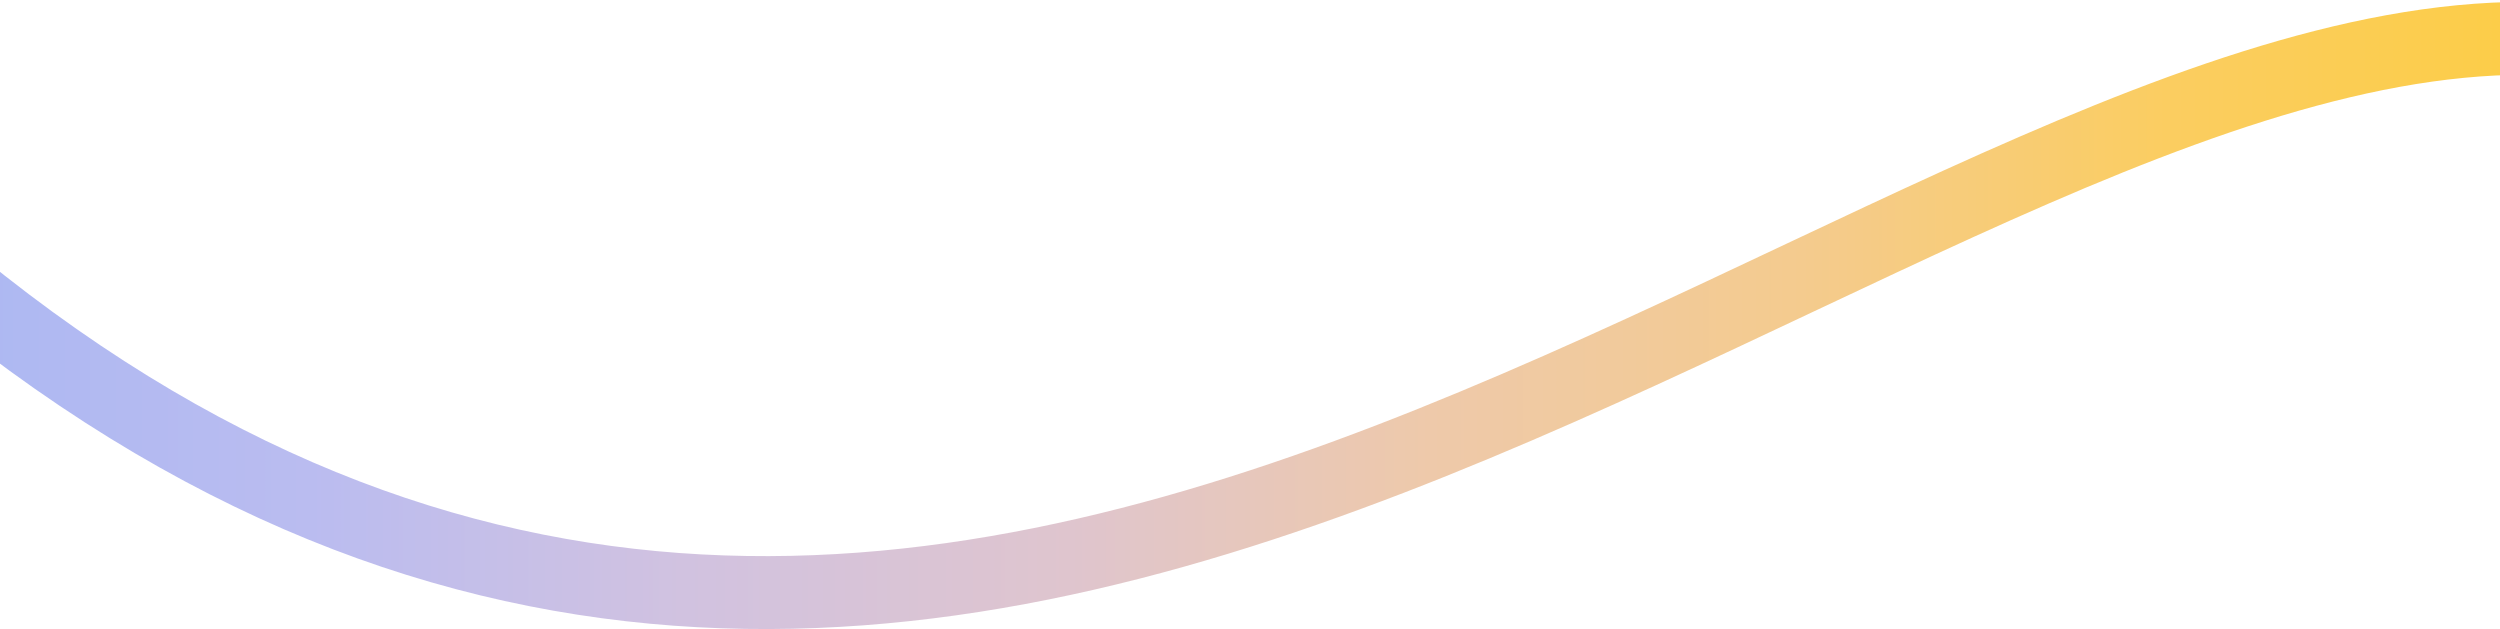 <?xml version="1.0" encoding="UTF-8"?> <svg xmlns="http://www.w3.org/2000/svg" width="1200" height="302" viewBox="0 0 1200 302" fill="none"> <path d="M-44 116.618C461.312 558.875 918.5 -17.063 1243.5 20.124" stroke="url(#paint0_linear_536_758)" stroke-width="35" stroke-miterlimit="10" stroke-linejoin="bevel"></path> <defs> <linearGradient id="paint0_linear_536_758" x1="-61.754" y1="-13.511" x2="1260.31" y2="-13.511" gradientUnits="userSpaceOnUse"> <stop stop-color="#A9B7F3"></stop> <stop offset="0.159" stop-color="#BABCF0"></stop> <stop offset="0.295" stop-color="#D1C2E0"></stop> <stop offset="0.435" stop-color="#DFC5CE"></stop> <stop offset="0.566" stop-color="#EEC9AA"></stop> <stop offset="0.701" stop-color="#F4CB8E"></stop> <stop offset="0.836" stop-color="#FBCD60"></stop> <stop offset="1" stop-color="#FCCD40"></stop> </linearGradient> </defs> </svg> 
